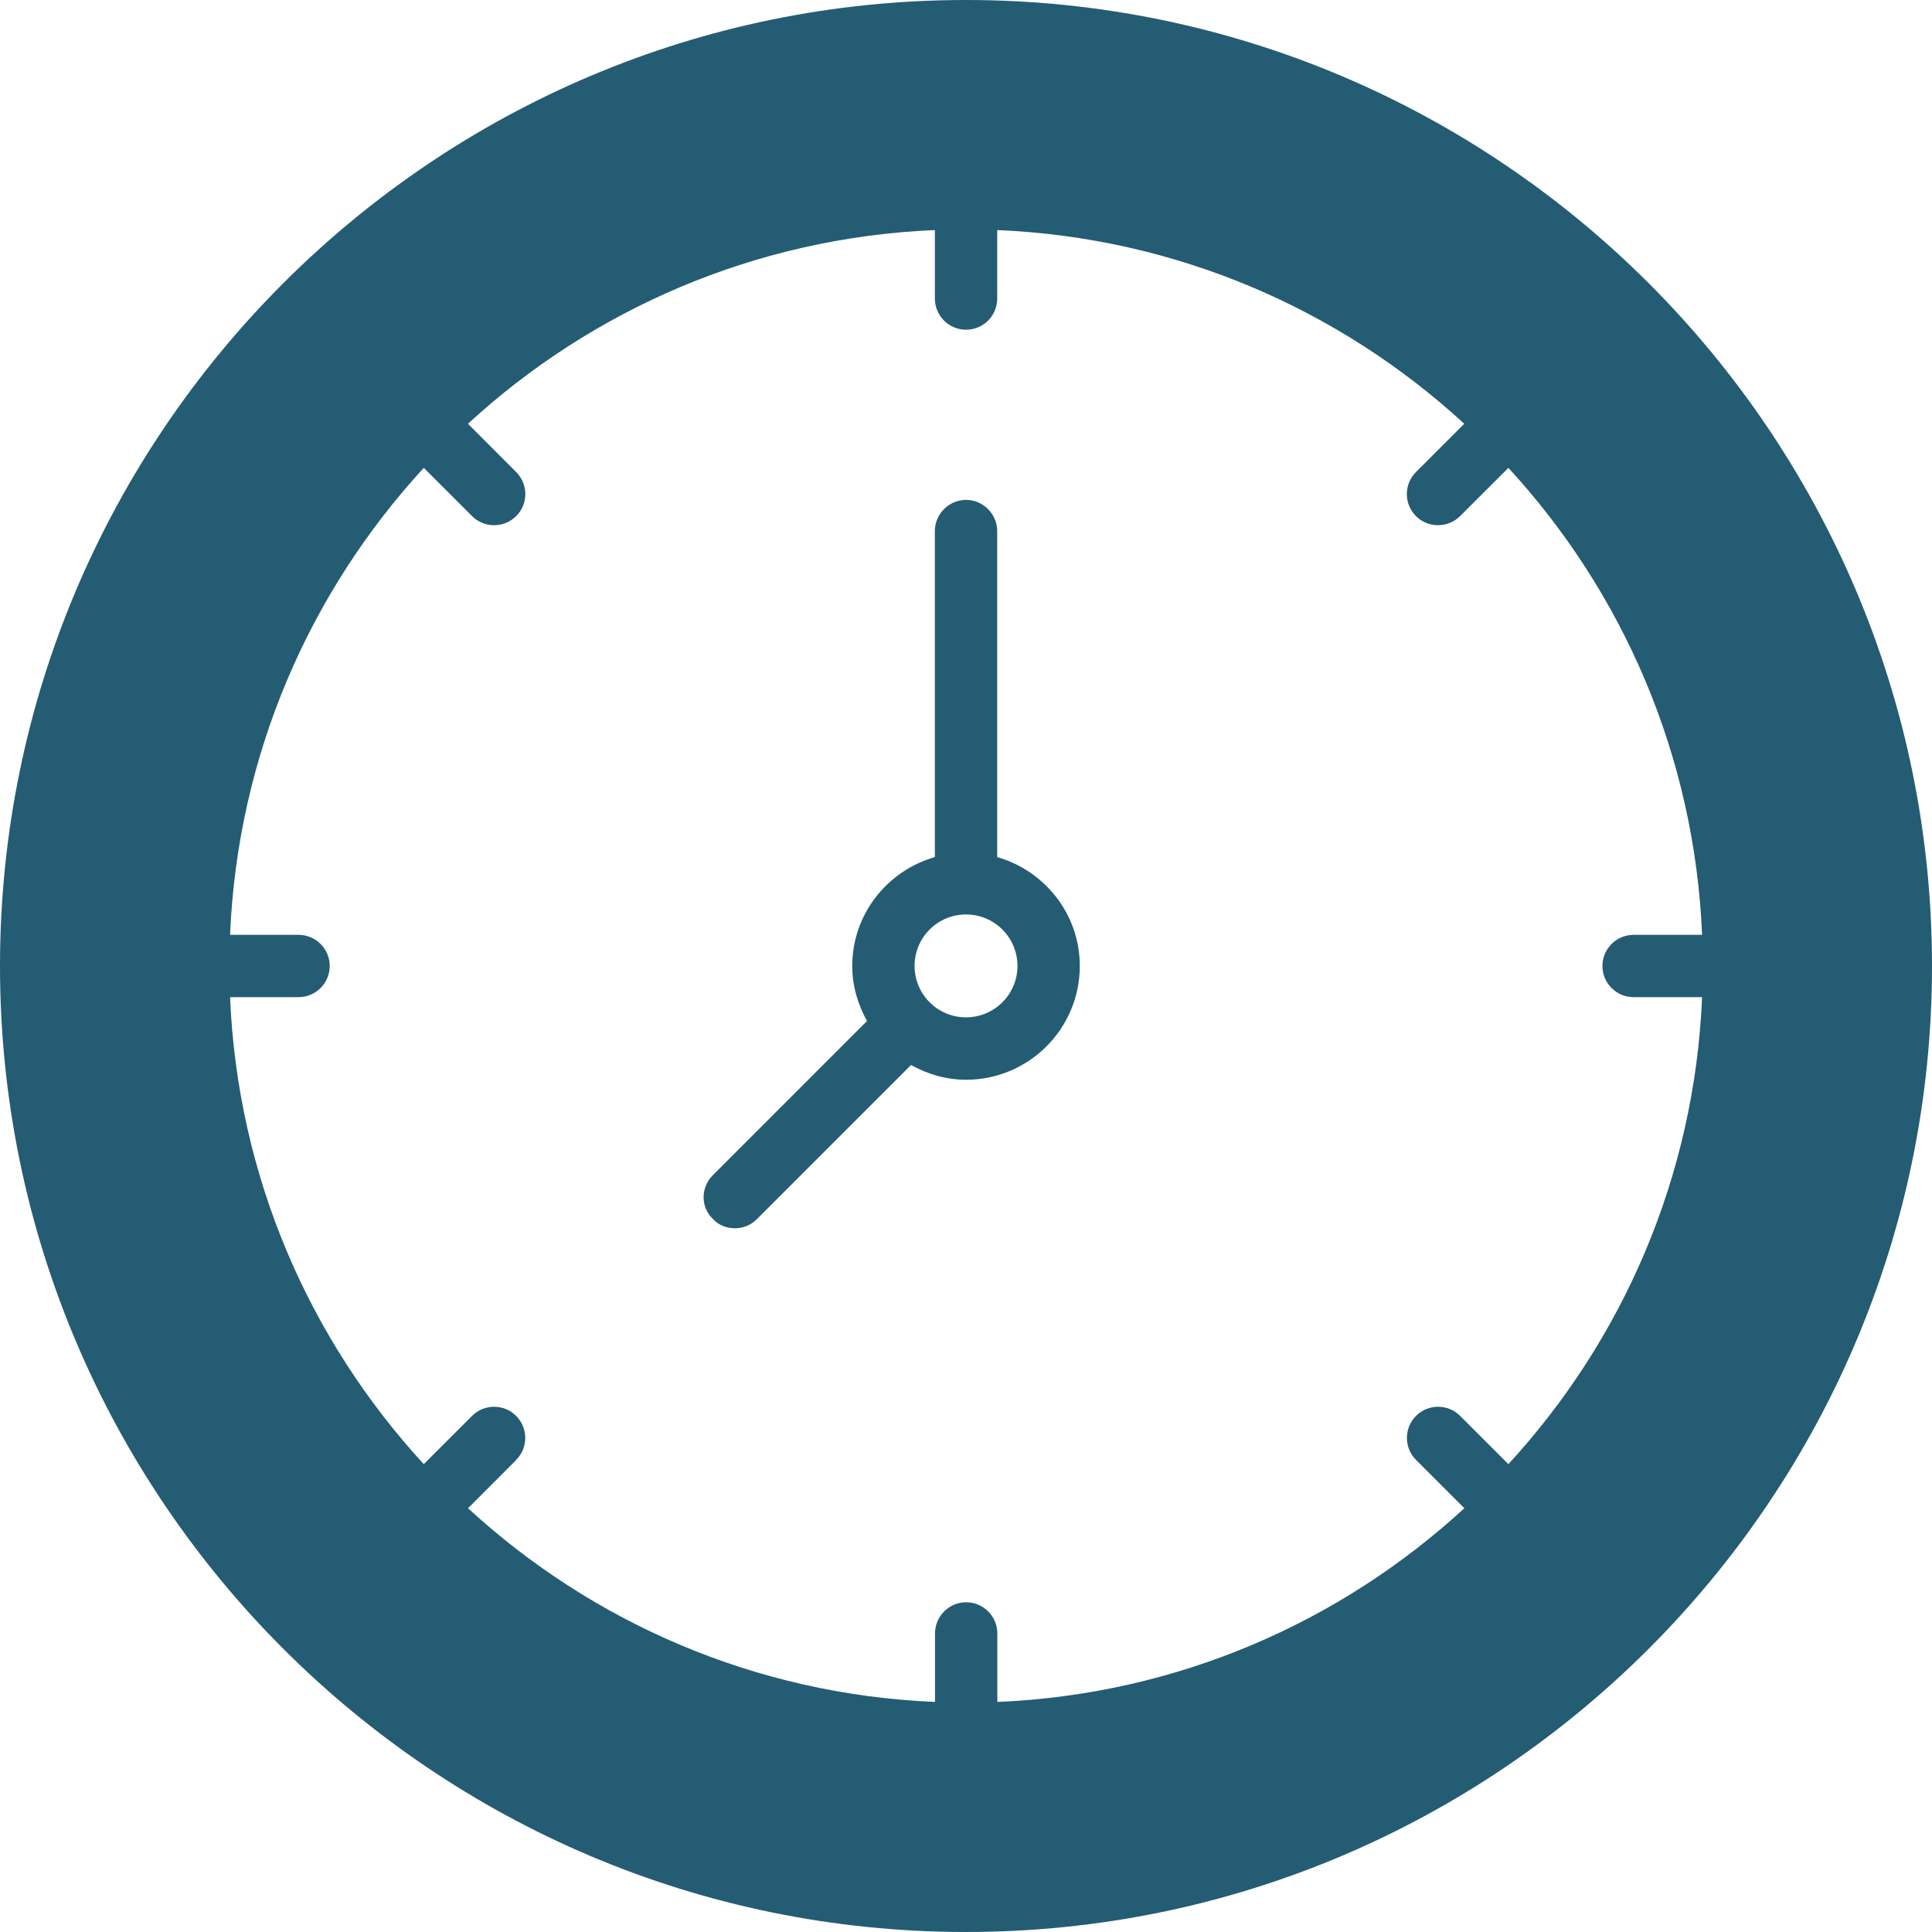 <svg width="50" height="50" viewBox="0 0 50 50" fill="none" xmlns="http://www.w3.org/2000/svg">
<g clip-path="url(#clip0_937_2)">
<path d="M25 0C11.214 0 0 11.214 0 25C0 38.785 11.214 50 25 50C38.785 50 50 38.785 50 25C50 11.214 38.785 0 25 0ZM13.357 37.783C13.672 37.468 13.672 36.958 13.357 36.643C13.042 36.328 12.532 36.328 12.217 36.643L10.967 37.892C8.012 34.679 6.149 30.46 5.954 25.806H7.727C8.172 25.806 8.533 25.445 8.533 25C8.533 24.555 8.172 24.194 7.727 24.194H5.954C6.149 19.542 8.012 15.323 10.967 12.108L12.217 13.357C12.374 13.515 12.58 13.592 12.788 13.592C12.996 13.592 13.2 13.513 13.359 13.357C13.674 13.042 13.674 12.532 13.359 12.217L12.11 10.967C15.323 8.012 19.542 6.15 24.195 5.954V7.727C24.195 8.172 24.557 8.533 25.002 8.533C25.447 8.533 25.808 8.172 25.808 7.727V5.954C30.46 6.15 34.679 8.012 37.895 10.967L36.645 12.217C36.33 12.532 36.33 13.042 36.645 13.357C36.802 13.515 37.008 13.592 37.216 13.592C37.424 13.592 37.628 13.513 37.787 13.357L39.037 12.108C41.992 15.321 43.855 19.54 44.05 24.194H42.277C41.832 24.194 41.471 24.555 41.471 25C41.471 25.445 41.832 25.806 42.277 25.806H44.05C43.855 30.458 41.992 34.678 39.037 37.892L37.787 36.643C37.472 36.328 36.962 36.328 36.647 36.643C36.332 36.958 36.332 37.468 36.647 37.783L37.897 39.033C34.683 41.988 30.464 43.851 25.811 44.046V42.273C25.811 41.828 25.449 41.467 25.004 41.467C24.559 41.467 24.198 41.828 24.198 42.273V44.046C19.546 43.851 15.327 41.988 12.112 39.033L13.361 37.783H13.357ZM23.576 27.562C24.001 27.797 24.482 27.944 25 27.944C26.626 27.944 27.945 26.623 27.945 25C27.945 23.658 27.037 22.534 25.807 22.181V13.743C25.807 13.302 25.441 12.937 25 12.937C24.559 12.937 24.194 13.302 24.194 13.743V22.181C22.963 22.534 22.056 23.658 22.056 25C22.056 25.518 22.203 25.999 22.438 26.424L18.452 30.41C18.128 30.733 18.128 31.237 18.452 31.55C18.603 31.712 18.807 31.787 19.021 31.787C19.225 31.787 19.431 31.712 19.59 31.55L23.576 27.564L23.576 27.562ZM25 23.666C25.735 23.666 26.332 24.262 26.332 24.998C26.332 25.733 25.735 26.329 25 26.329C24.265 26.329 23.669 25.733 23.669 24.998C23.669 24.262 24.265 23.666 25 23.666Z" fill="#245C73"/>
</g>
<defs>
<clipPath id="clip0_937_2">
<rect width="50" height="50" fill="white"/>
</clipPath>
</defs>
</svg>
